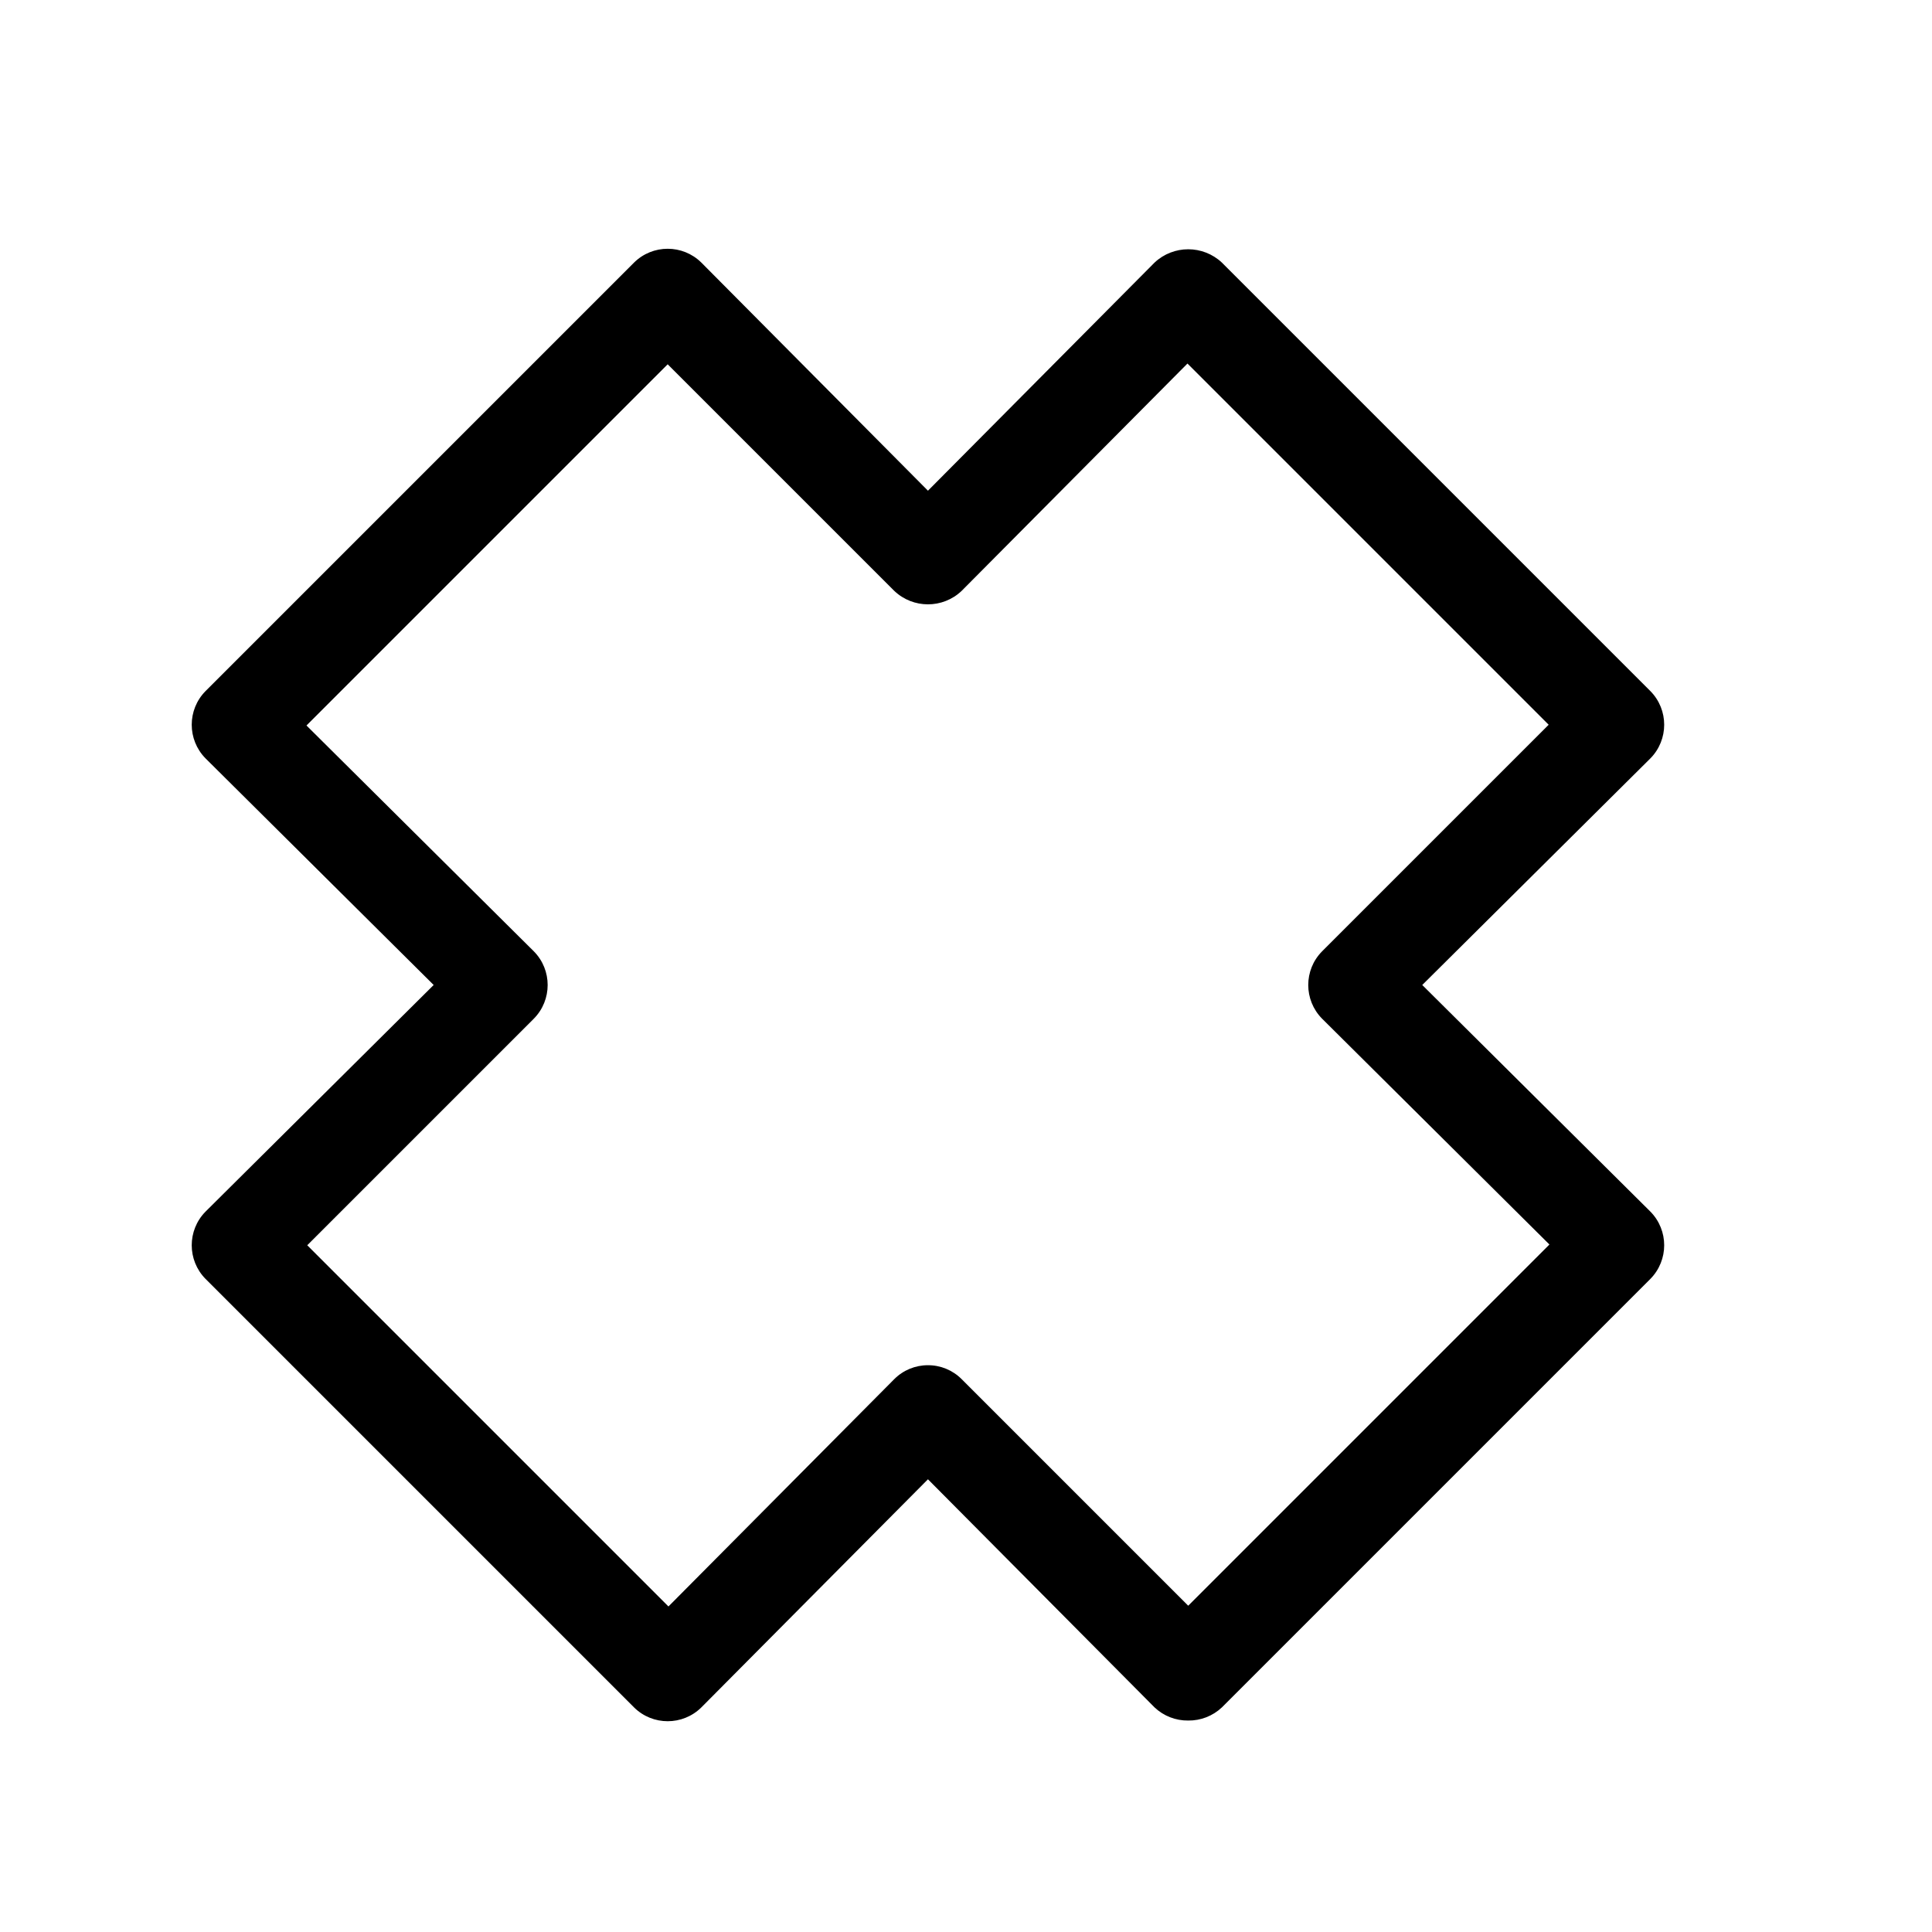<?xml version="1.0" encoding="UTF-8"?>
<!-- Uploaded to: SVG Repo, www.svgrepo.com, Generator: SVG Repo Mixer Tools -->
<svg fill="#000000" width="800px" height="800px" version="1.1" viewBox="144 144 512 512" xmlns="http://www.w3.org/2000/svg">
 <path d="m458.89 599.96c-3.312 0.043-6.512-1.203-8.918-3.477l-60.055-60.457-60.055 60.457c-4.941 4.879-12.891 4.879-17.832 0l-113.56-113.56c-4.879-4.945-4.879-12.891 0-17.836l60.457-60.055-60.457-60.051c-4.879-4.945-4.879-12.895 0-17.836l113.56-113.56c4.941-4.879 12.891-4.879 17.832 0l60.055 60.457 60.055-60.457c5.016-4.699 12.816-4.699 17.836 0l113.56 113.56c4.879 4.941 4.879 12.891 0 17.836l-60.457 60.051 60.457 60.055c4.879 4.945 4.879 12.891 0 17.836l-113.56 113.56c-2.41 2.273-5.609 3.519-8.918 3.477zm-68.973-94.164c3.344-0.012 6.555 1.312 8.918 3.68l60.055 60.055 95.723-95.723-60.254-59.855c-4.879-4.941-4.879-12.891 0-17.832l60.055-60.055-95.723-95.723-59.855 60.254c-4.996 4.746-12.836 4.746-17.836 0l-60.055-60.055-95.723 95.723 60.258 59.855c4.875 4.941 4.875 12.891 0 17.832l-60.055 60.055 95.723 95.723 59.852-60.254c2.363-2.367 5.574-3.691 8.918-3.68z"/>
</svg>